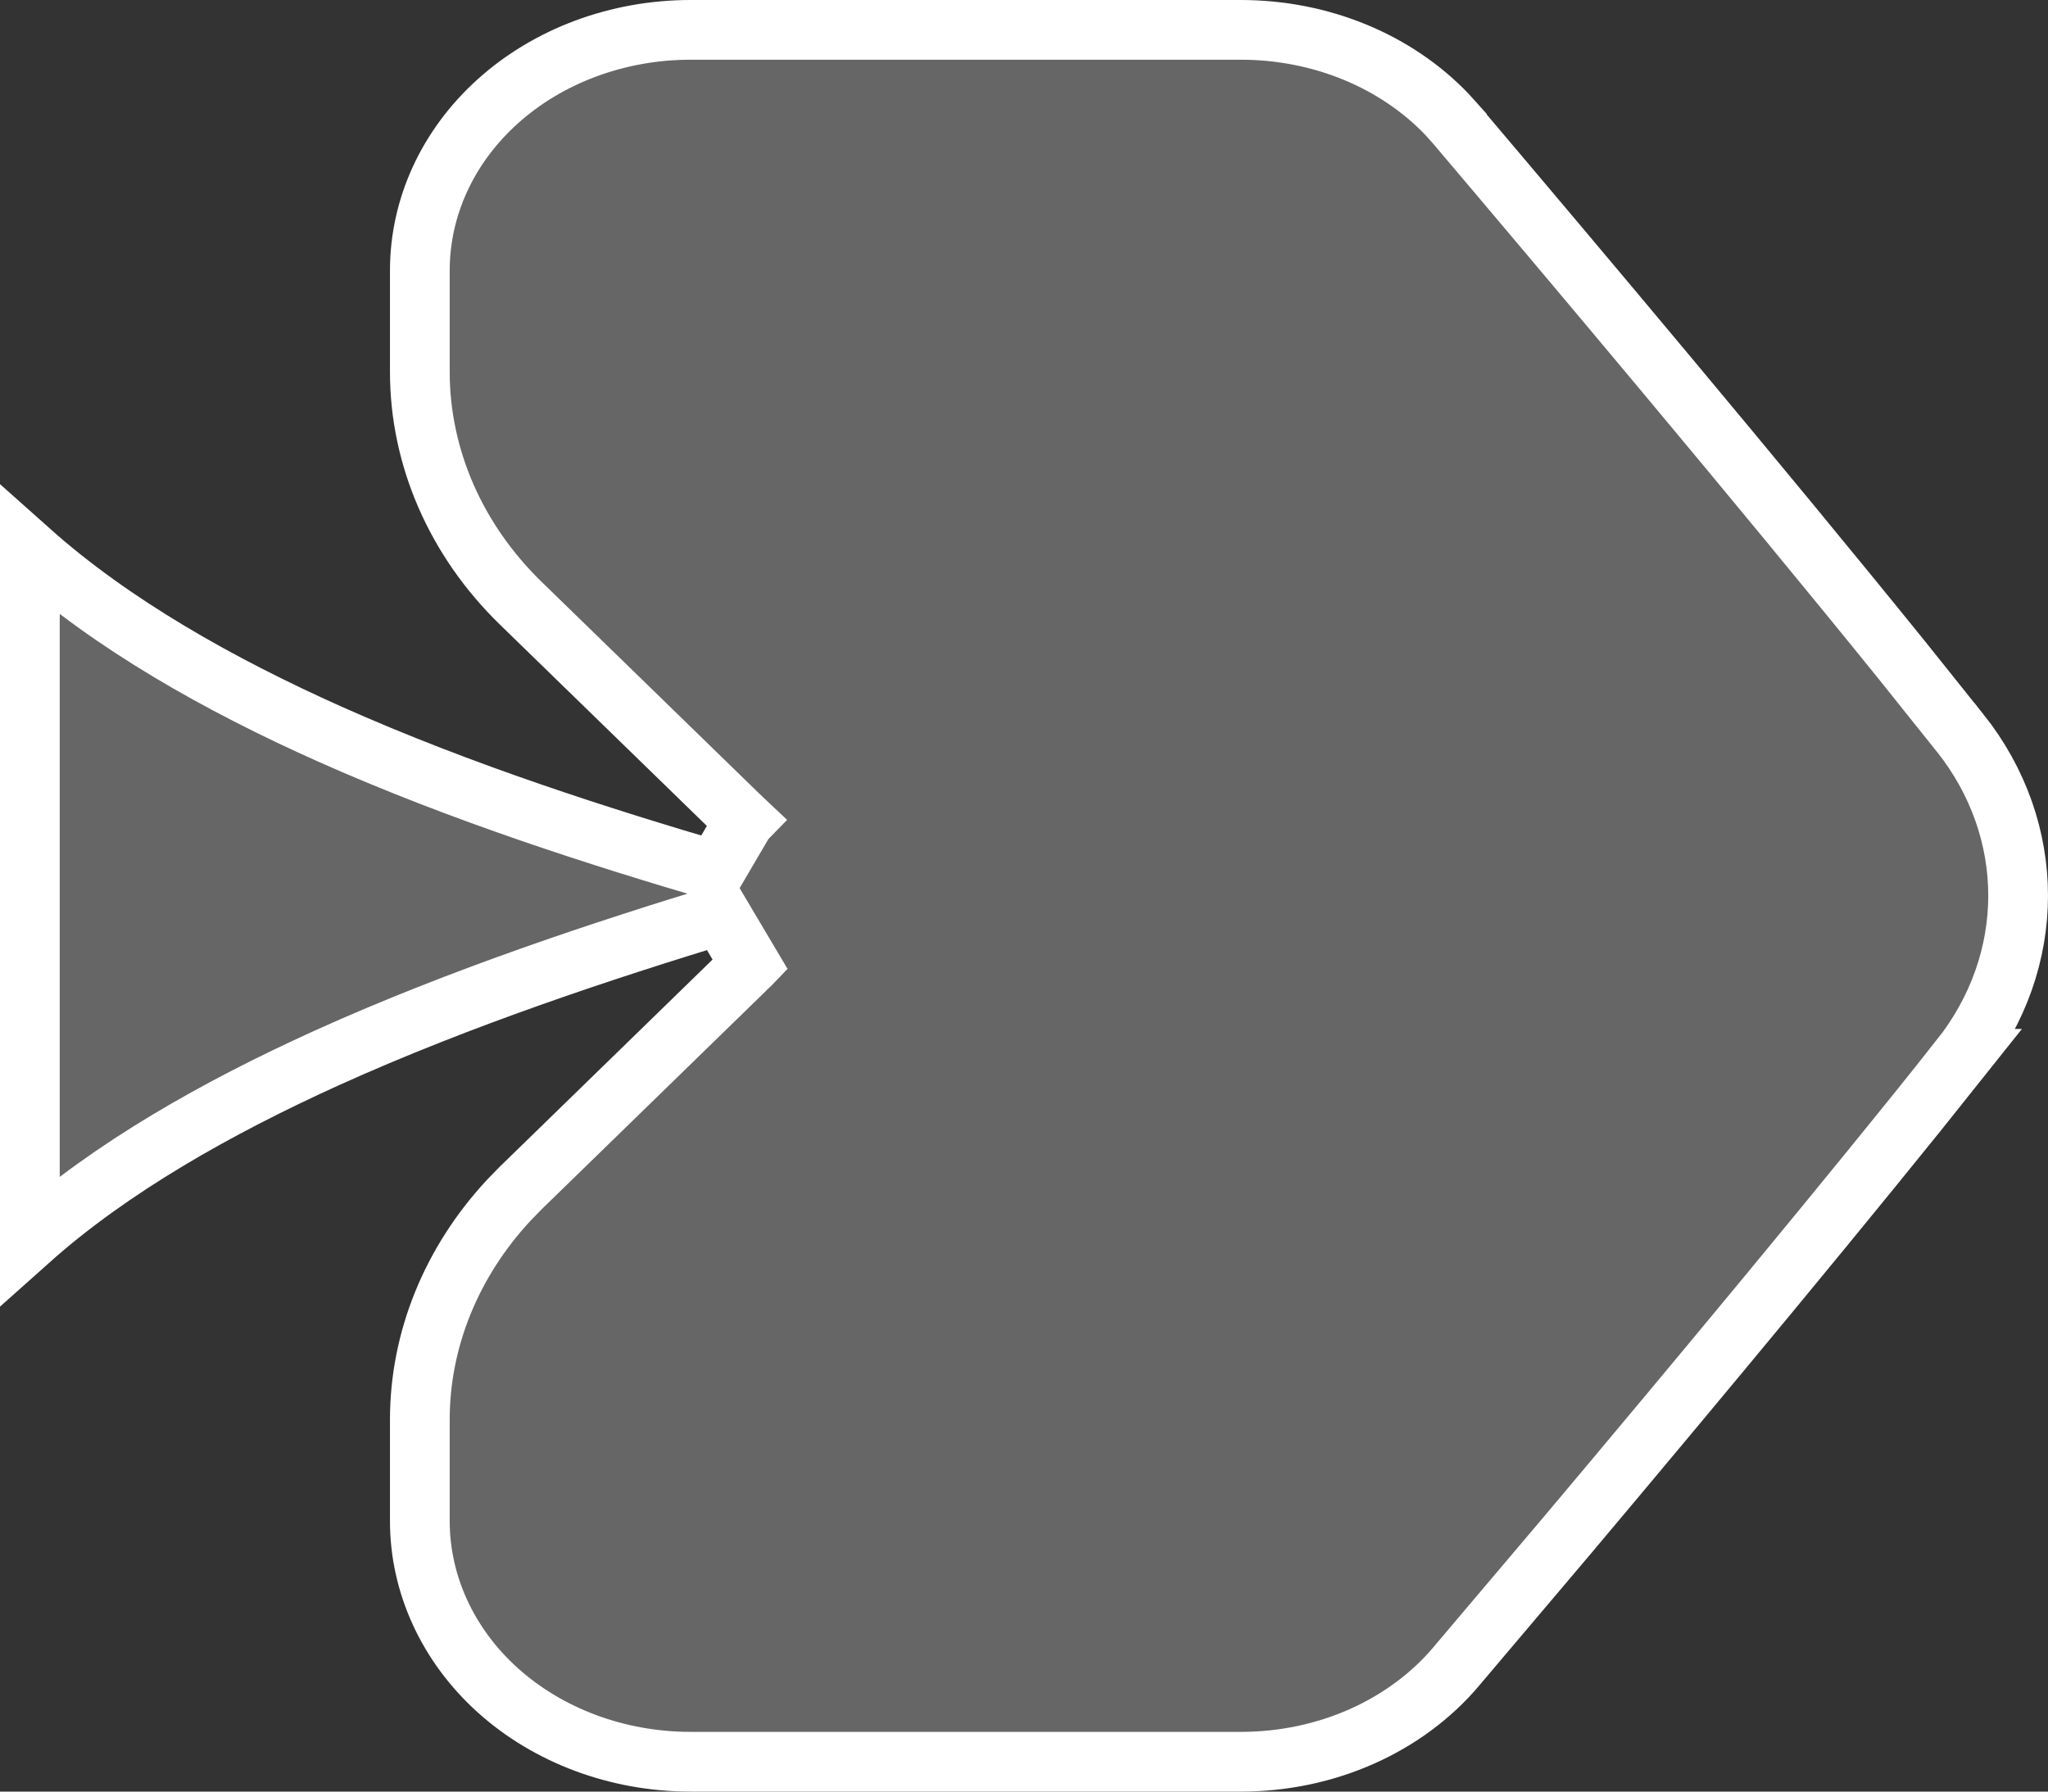 <svg width="24" height="21" viewBox="0 0 24 21" fill="none" xmlns="http://www.w3.org/2000/svg">
<rect x="0" y="0" width="24" height="21" fill="#333333" stroke="none"/>
<path d="M22.969 8.589C23.877 9.731 23.877 11.264 22.968 12.411H22.969C21.698 14.011 19.856 16.225 18.386 17.973L17.073 19.524L17.072 19.526C16.48 20.23 15.548 20.65 14.541 20.65H8.091C7.239 20.65 6.424 20.345 5.833 19.812C5.243 19.281 4.92 18.563 4.92 17.831V16.639C4.92 15.704 5.289 14.794 5.961 14.07L6.099 13.928C6.681 13.362 7.354 12.706 7.882 12.192C8.145 11.936 8.373 11.714 8.534 11.557C8.615 11.478 8.68 11.415 8.724 11.372C8.746 11.351 8.763 11.334 8.774 11.322C8.78 11.317 8.784 11.312 8.787 11.31C8.789 11.308 8.79 11.307 8.791 11.307L8.792 11.306L8.445 10.721C7.105 11.131 5.417 11.682 3.826 12.402C2.543 12.984 1.299 13.687 0.35 14.534V6.456C1.322 7.323 2.572 8.026 3.852 8.599C5.425 9.302 7.076 9.822 8.381 10.207L8.725 9.62L8.48 9.871C8.705 9.64 8.722 9.622 8.724 9.62L8.707 9.604C8.696 9.593 8.679 9.577 8.658 9.557C8.615 9.515 8.552 9.454 8.474 9.378C8.317 9.225 8.096 9.01 7.839 8.76L6.099 7.067C5.34 6.327 4.92 5.358 4.92 4.361V3.169C4.92 2.433 5.243 1.719 5.833 1.188C6.424 0.655 7.239 0.35 8.091 0.35L14.541 0.35C15.485 0.35 16.364 0.719 16.958 1.342L17.073 1.47V1.471C18.378 3.011 20.616 5.669 22.29 7.741L22.968 8.589H22.969Z" fill="white" fill-opacity="0.25" stroke="white" stroke-width="0.7" stroke-miterlimit="3.864"/>
</svg>

